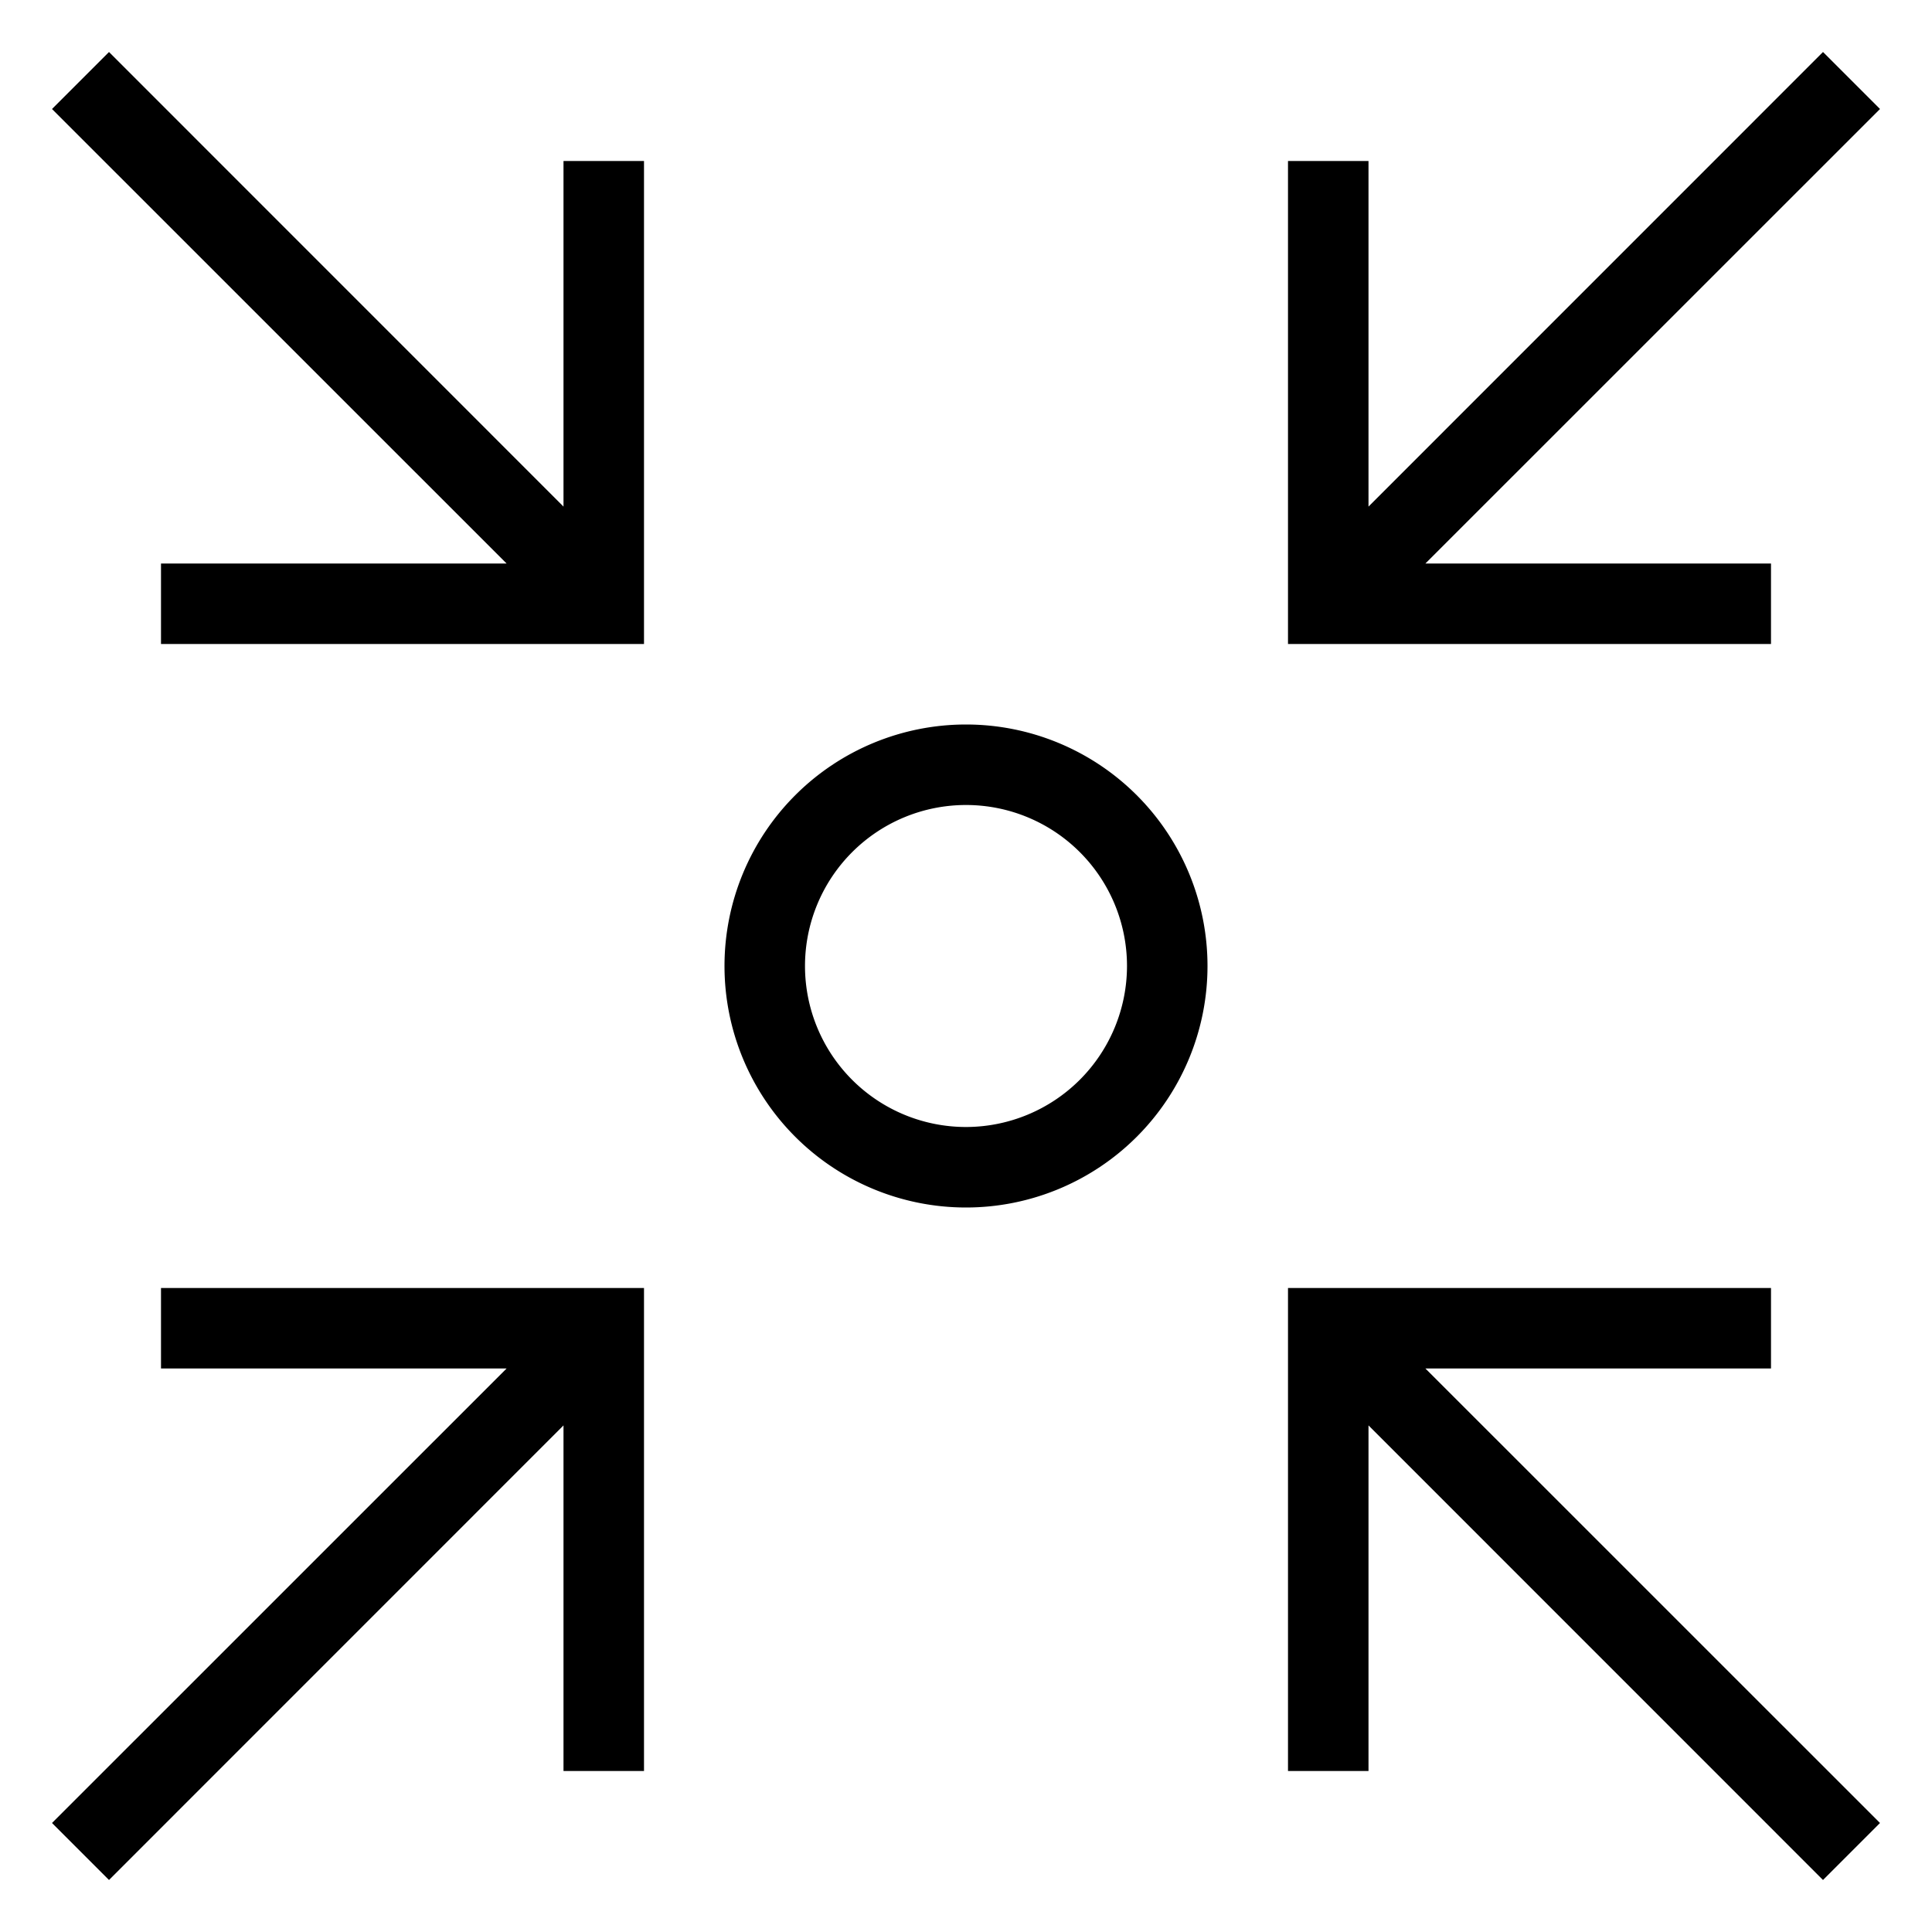 <?xml version="1.0" encoding="utf-8"?>
<svg width="800px" height="800px" viewBox="0 0 24 24" xmlns="http://www.w3.org/2000/svg"><path d="M7 2h1v6H2V7h4.293L.646 1.354l.708-.708L7 6.293zm15 15v-1h-6v6h1v-4.293l5.646 5.647.708-.708L17.707 17zm-7-5a3 3 0 1 1-3-3 3 3 0 0 1 3 3zm-1 0a2 2 0 1 0-2 2 2.002 2.002 0 0 0 2-2zM2 17h4.293L.646 22.646l.708.708L7 17.707V22h1v-6H2zM17 6.293V2h-1v6h6V7h-4.293l5.647-5.646-.708-.708z"/><path fill="none" d="M0 0h24v24H0z"/></svg>